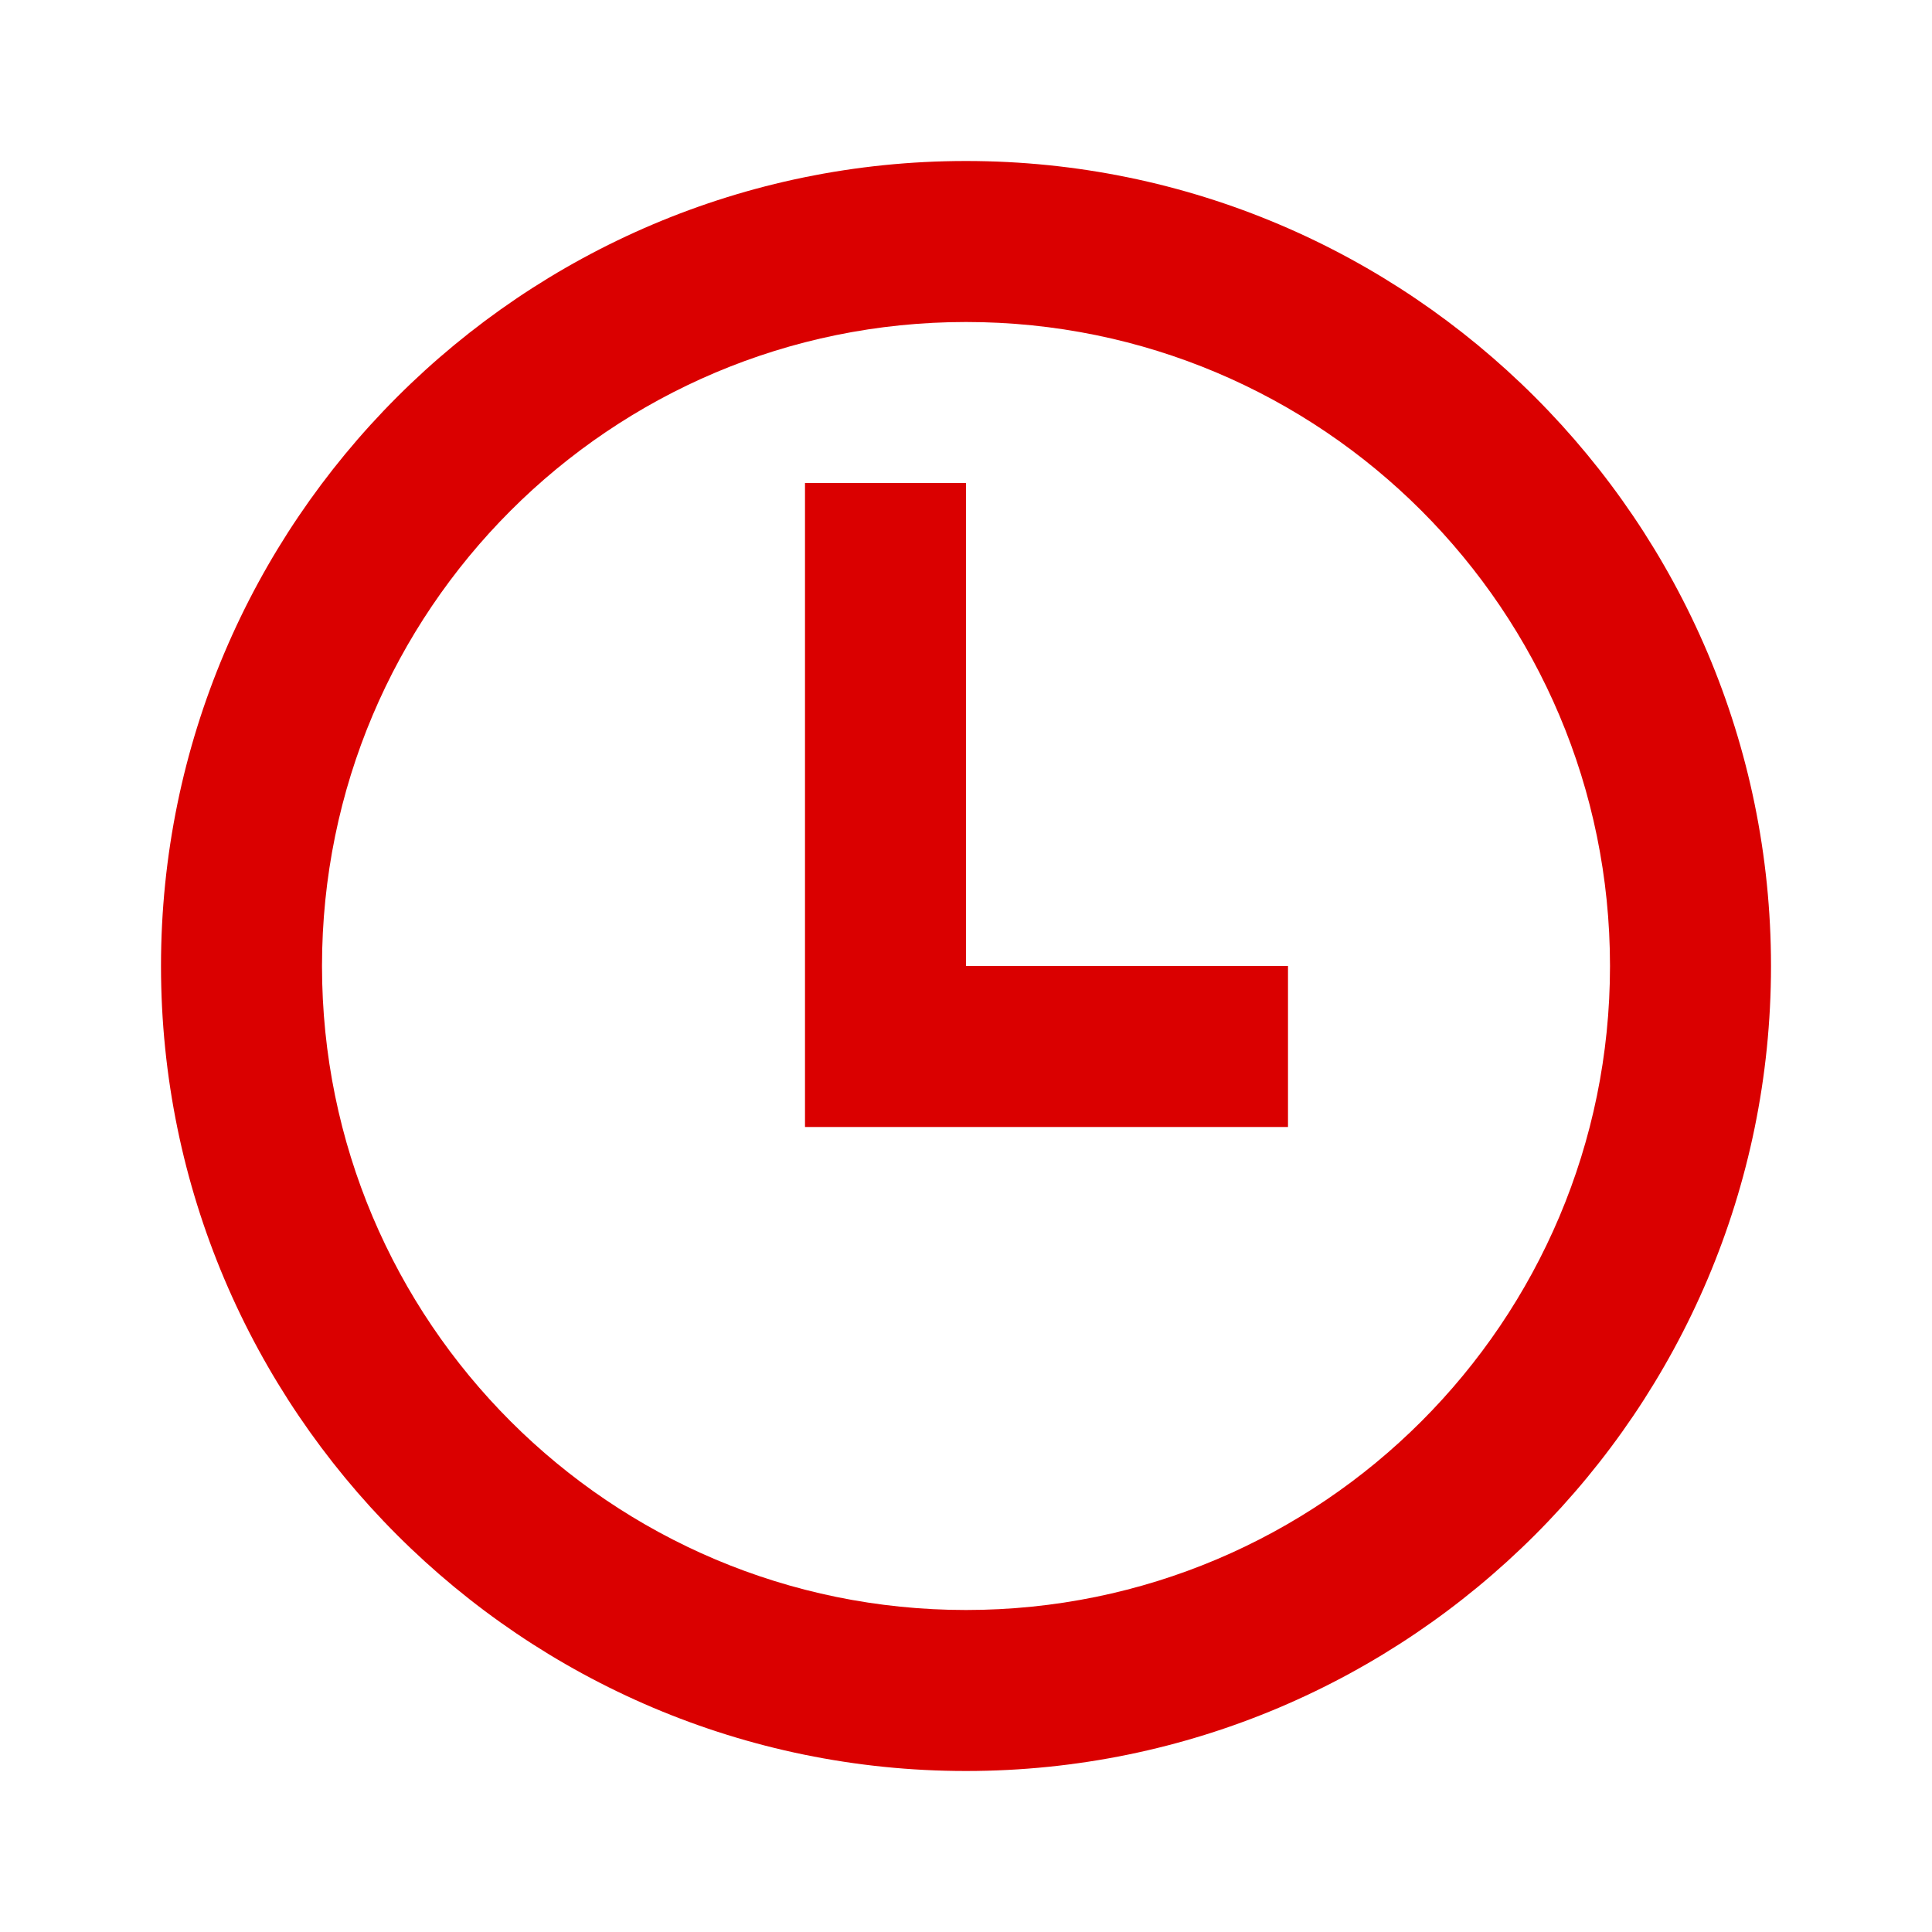 <svg width="12" height="12" viewBox="0 0 12 12" fill="none" xmlns="http://www.w3.org/2000/svg">
<path fill-rule="evenodd" clip-rule="evenodd" d="M6 1C8.757 1 11 3.243 11 6C11 8.757 8.757 11 6 11C3.243 11 1 8.757 1 6C1 3.243 3.243 1 6 1ZM6 6H8V7H5V3H6V6ZM10 6C10 8.209 8.209 10 6 10C3.791 10 2 8.209 2 6C2 3.791 3.791 2 6 2C8.209 2 10 3.791 10 6Z" fill="#DA0000"/>
</svg>

